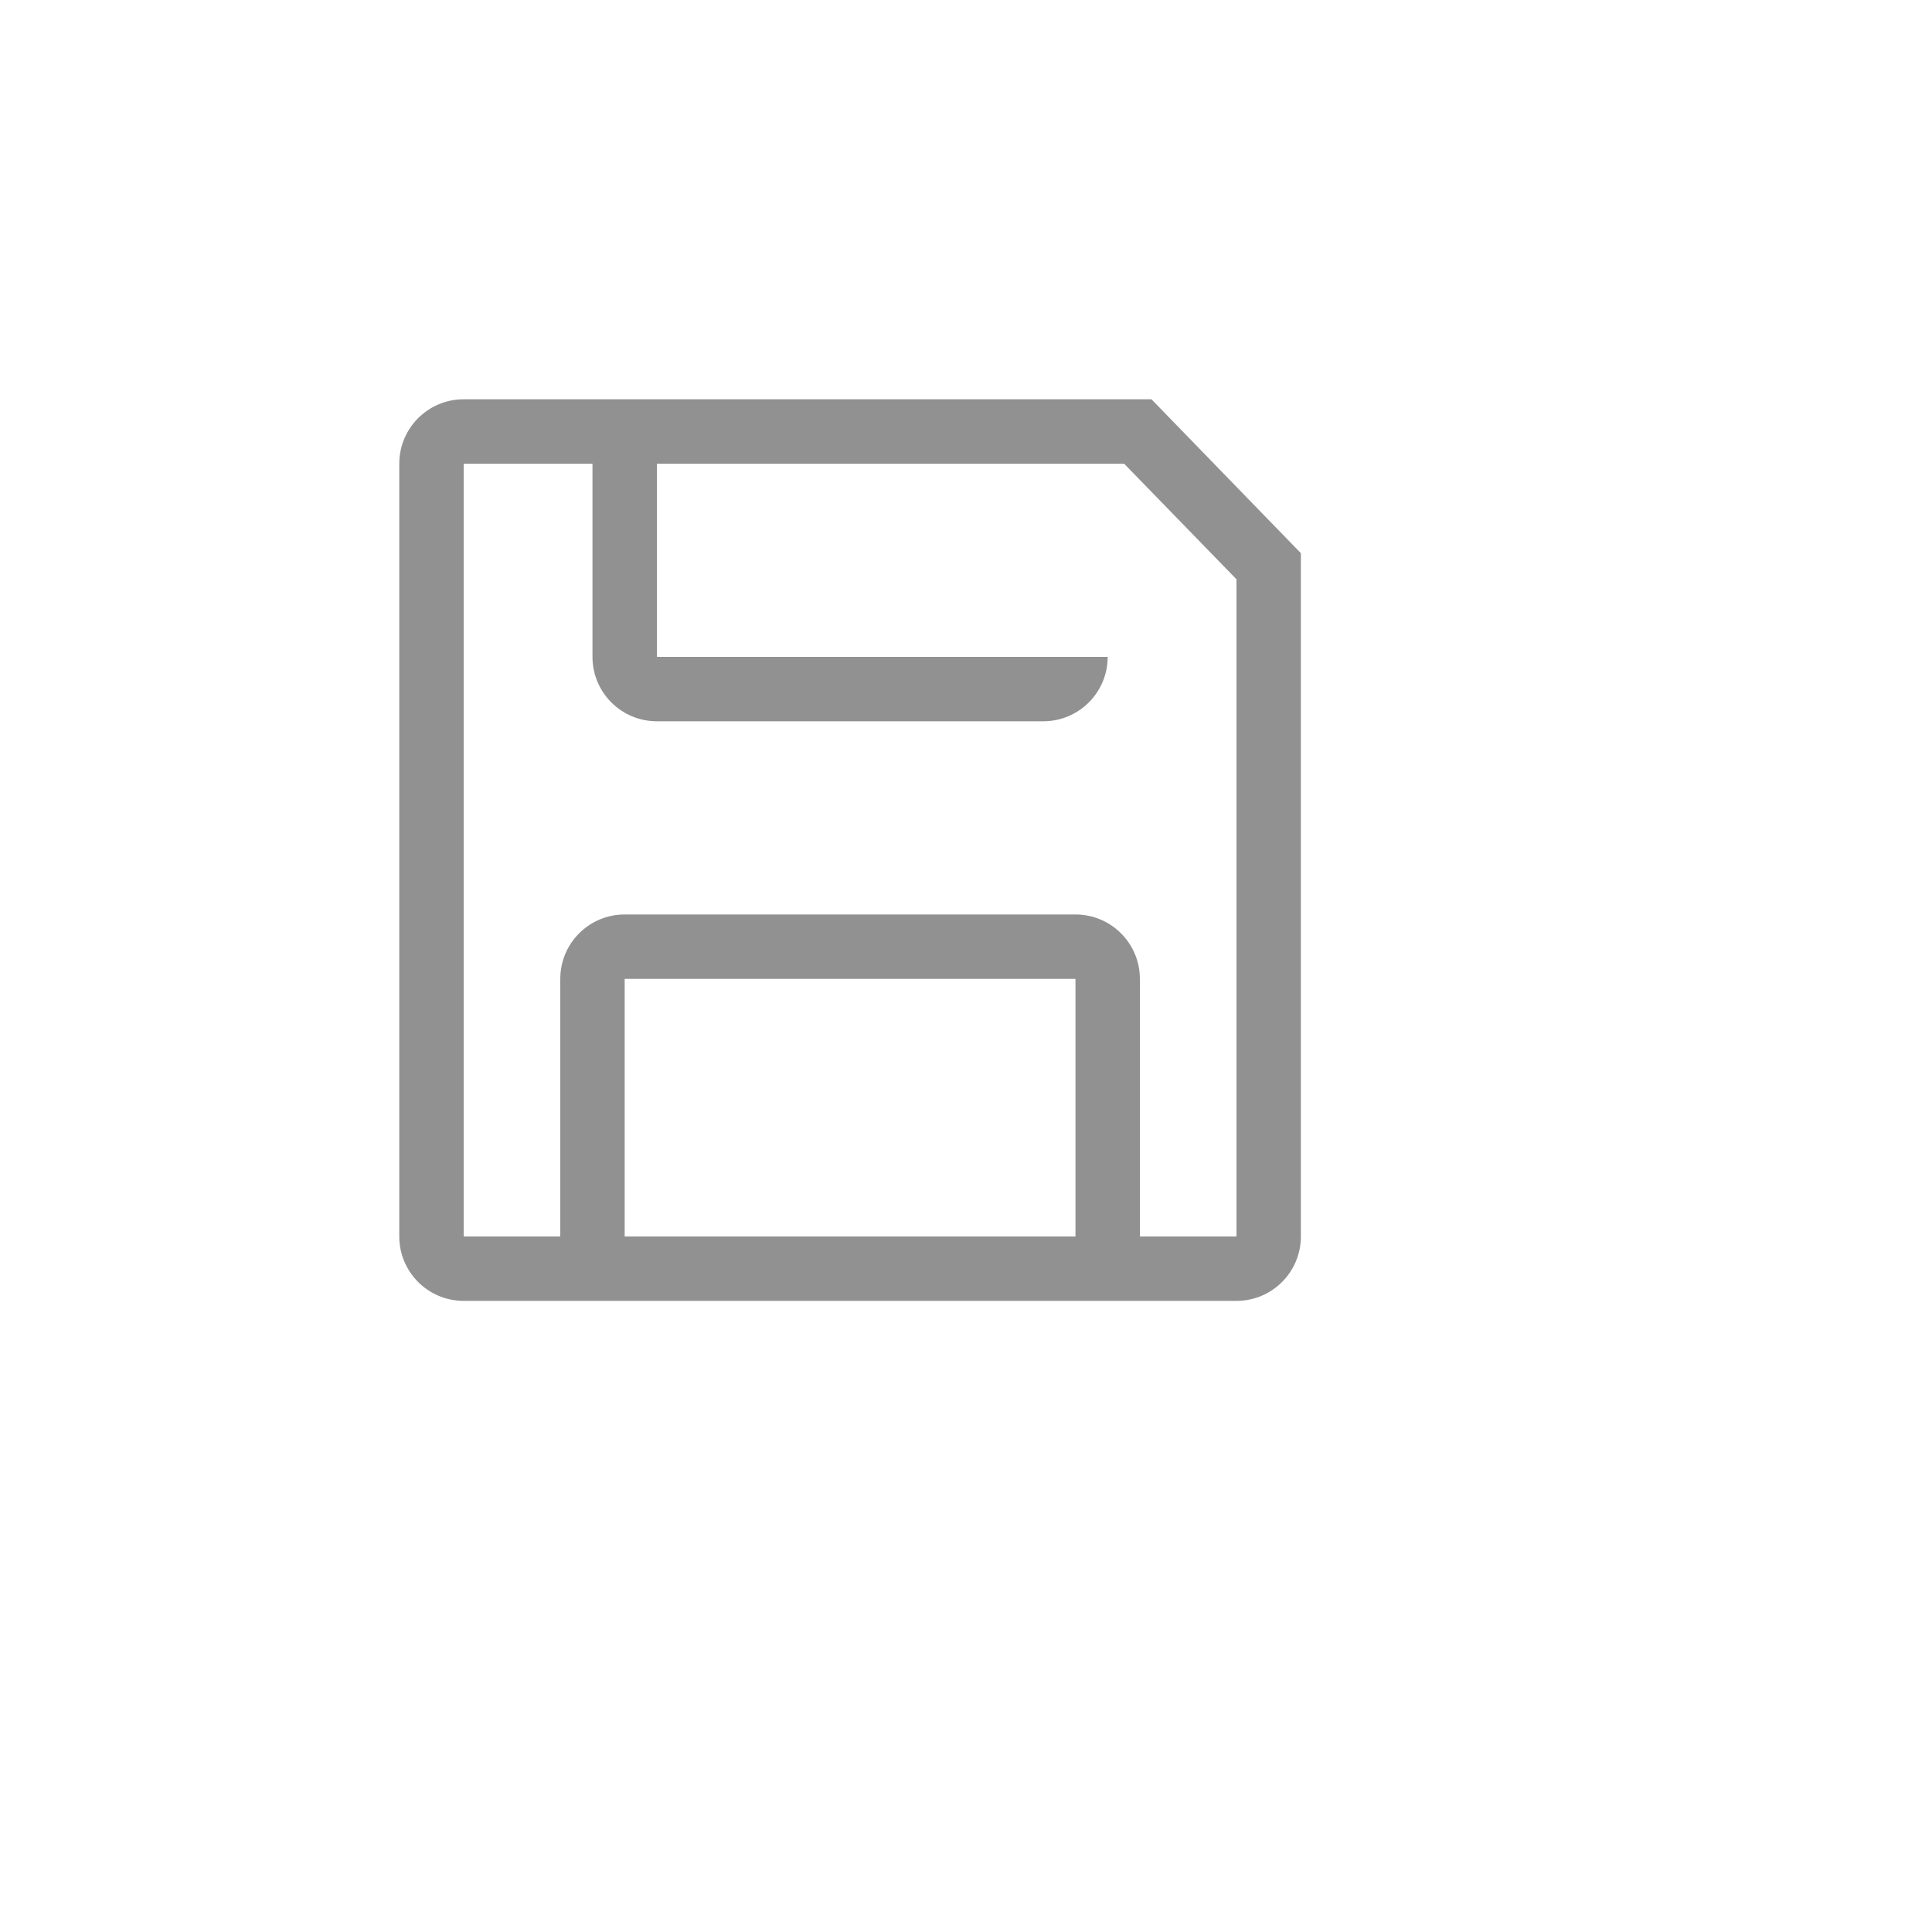 <svg xmlns="http://www.w3.org/2000/svg" version="1.1" xmlns:xlink="http://www.w3.org/1999/xlink" width="100%" height="100%" id="svgWorkerArea" viewBox="-25 -25 625 625" xmlns:idraw="https://idraw.muisca.co" style="background: white;"><defs id="defsdoc"><pattern id="patternBool" x="0" y="0" width="10" height="10" patternUnits="userSpaceOnUse" patternTransform="rotate(35)"><circle cx="5" cy="5" r="4" style="stroke: none;fill: #ff000070;"></circle></pattern></defs><g id="fileImp-345636539" class="cosito"><path id="pathImp-326130566" fill="#91919144" class="grouped" d="M347.5 104.167C347.5 104.167 125 104.167 125 104.167 113.494 104.167 104.167 113.494 104.167 125 104.167 125 104.167 375 104.167 375 104.167 386.506 113.494 395.833 125 395.833 125 395.833 375 395.833 375 395.833 386.506 395.833 395.833 386.506 395.833 375 395.833 375 395.833 153.958 395.833 153.958 395.833 153.958 347.5 104.167 347.5 104.167M322.917 375C322.917 375 177.083 375 177.083 375 177.083 375 177.083 291.667 177.083 291.667 177.083 291.667 322.917 291.667 322.917 291.667 322.917 291.667 322.917 375 322.917 375M375 375C375 375 343.75 375 343.75 375 343.75 375 343.75 291.667 343.75 291.667 343.75 280.16 334.423 270.833 322.917 270.833 322.917 270.833 177.083 270.833 177.083 270.833 165.577 270.833 156.25 280.16 156.25 291.667 156.25 291.667 156.25 375 156.25 375 156.25 375 125 375 125 375 125 375 125 125 125 125 125 125 166.667 125 166.667 125 166.667 125 166.667 187.5 166.667 187.5 166.667 199.006 175.994 208.333 187.5 208.333 187.5 208.333 312.5 208.333 312.5 208.333 324.006 208.333 333.333 199.006 333.333 187.5 333.333 187.5 187.5 187.5 187.5 187.5 187.5 187.5 187.5 125 187.5 125 187.5 125 338.646 125 338.646 125 338.646 125 375 162.396 375 162.396 375 162.396 375 375 375 375"></path><path id="rectImp-393897062" fill="#91919144" fill-opacity="0" class="grouped" d="M62.5 62.5C62.5 62.5 437.5 62.5 437.5 62.5 437.5 62.5 437.5 437.5 437.5 437.5 437.5 437.5 62.5 437.5 62.5 437.5 62.5 437.5 62.5 62.5 62.5 62.5 62.5 62.5 62.5 62.5 62.5 62.5"></path></g></svg>